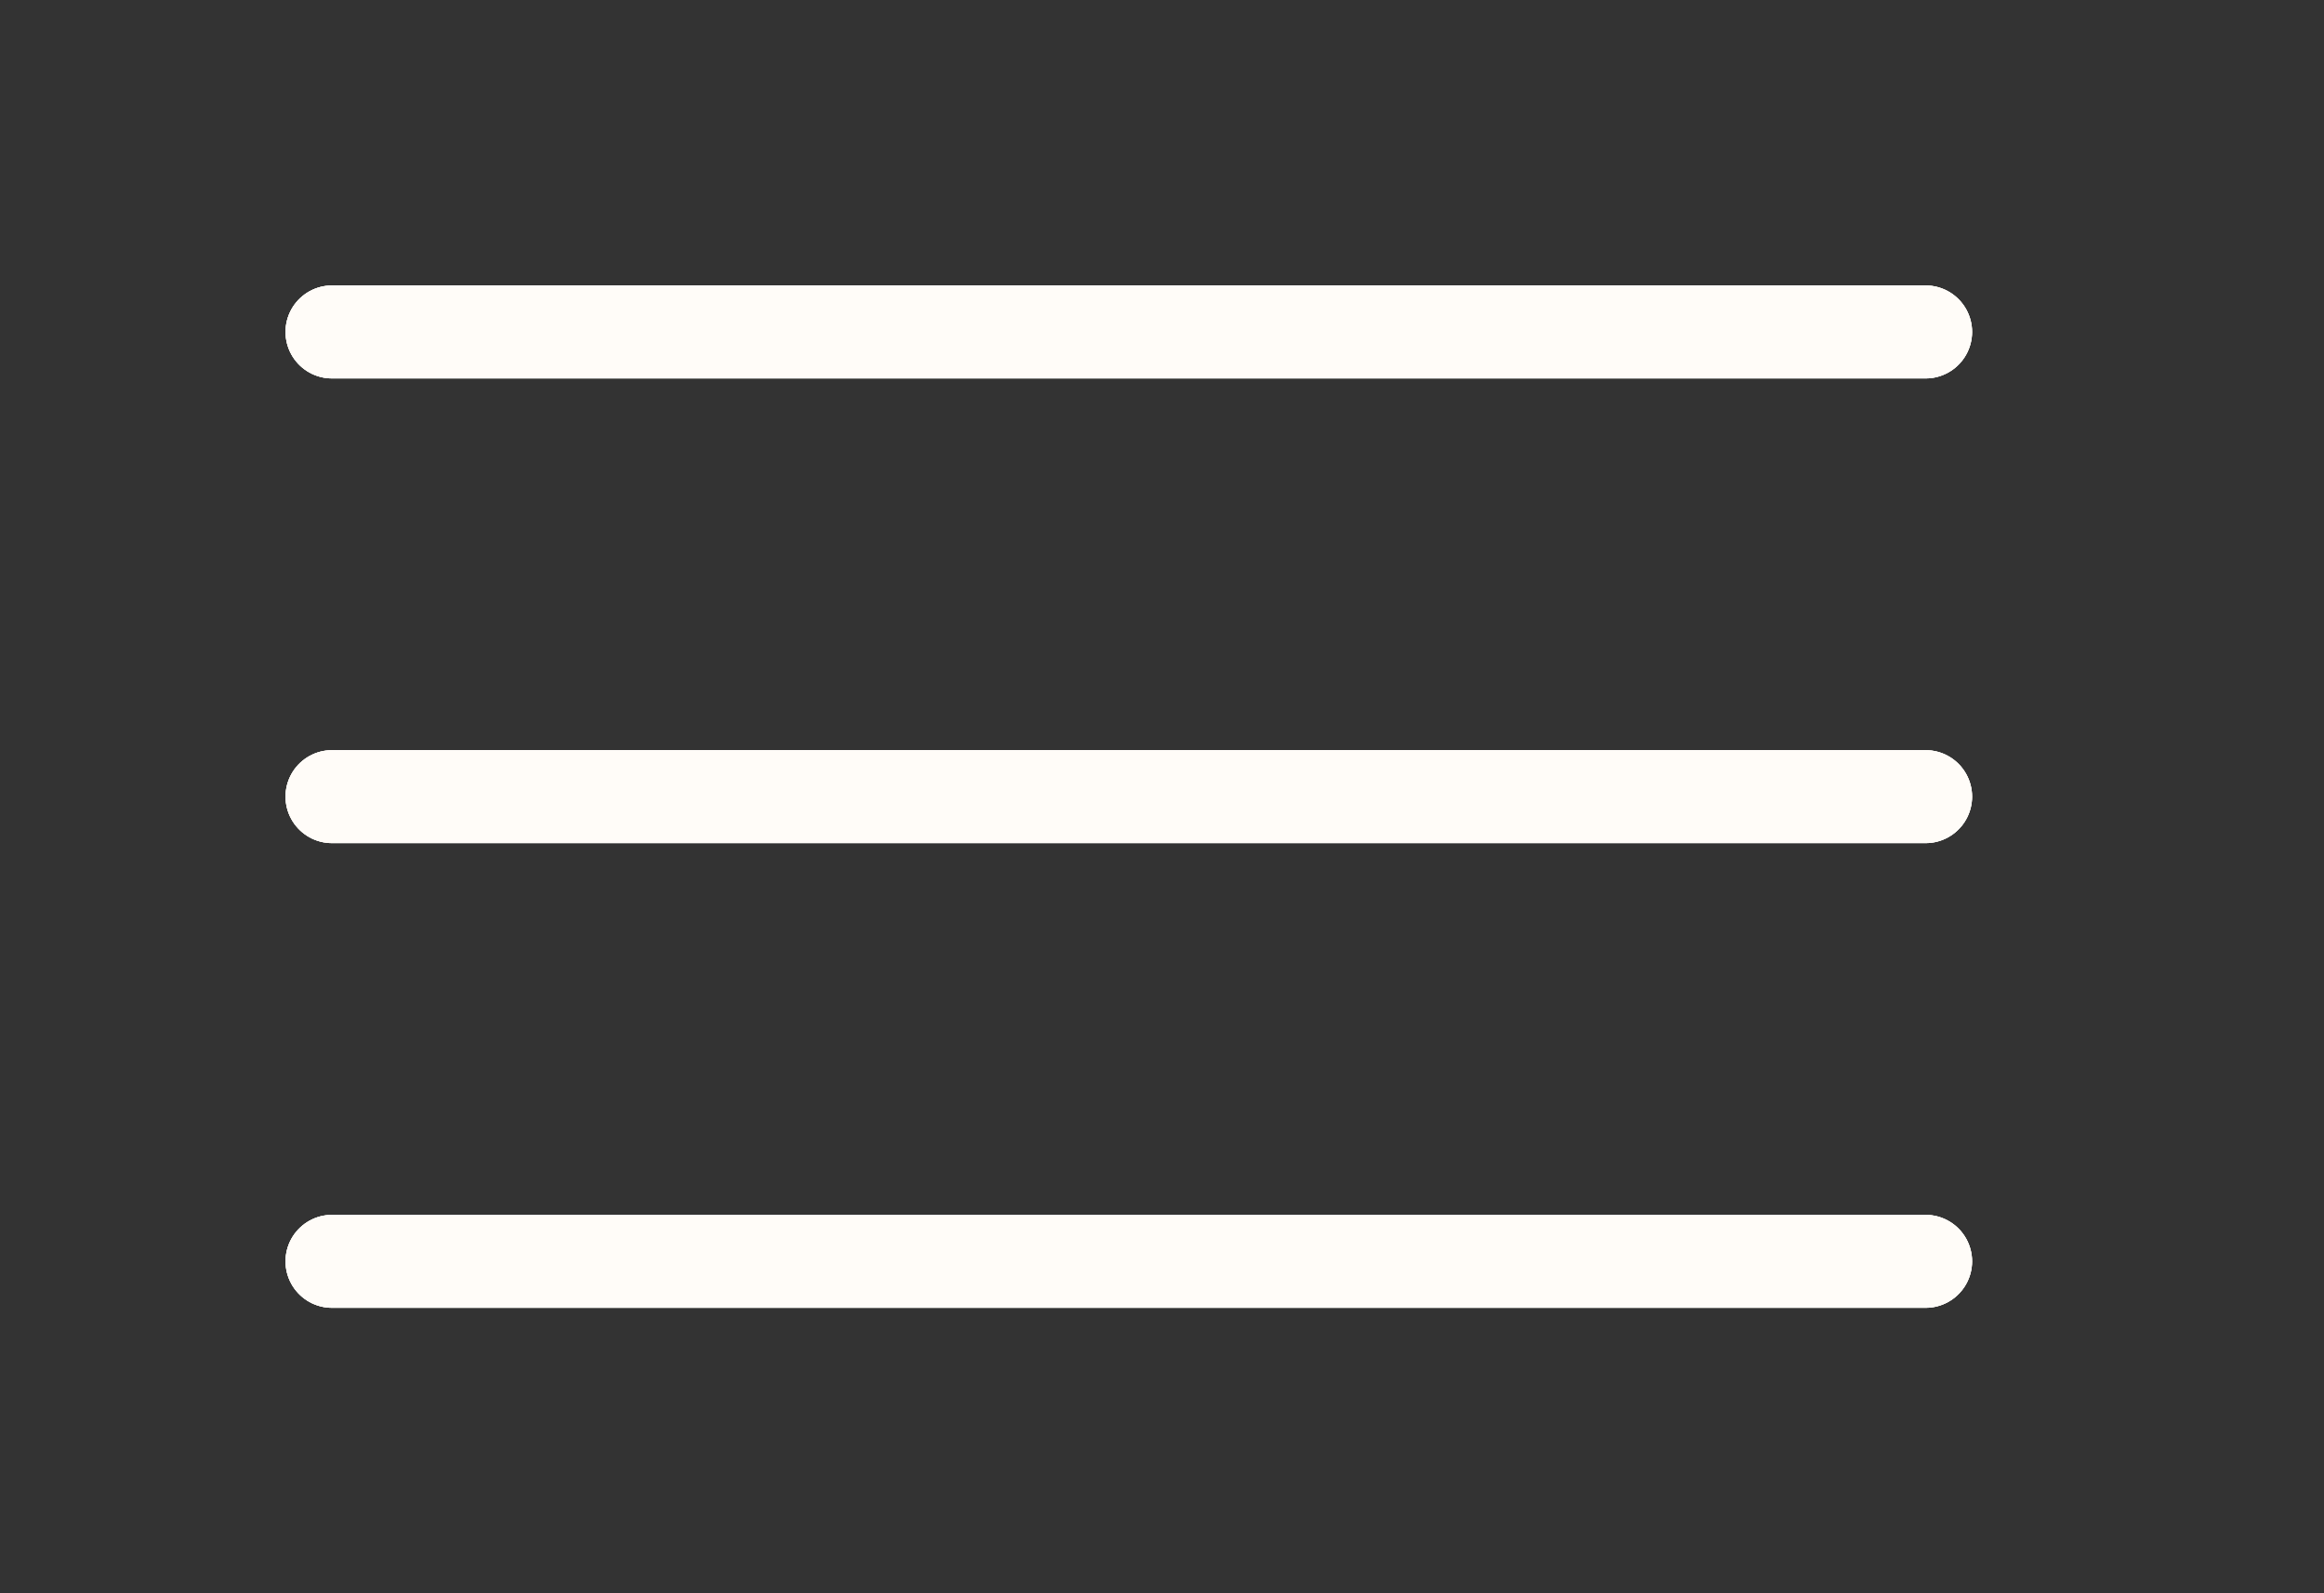 <?xml version="1.0" encoding="UTF-8"?> <svg xmlns="http://www.w3.org/2000/svg" width="35" height="24" viewBox="0 0 35 24" fill="none"><rect x="0" y="0" width="35" height="24" fill="#333333" stroke="none"/><path d="M5 5L29 5" stroke="#FFFCF8" stroke-width="1.4" stroke-linecap="round"></path><path d="M5 5L29 5" stroke="#FFFCF8" stroke-width="1.4" stroke-linecap="round"></path><path d="M5 5L29 5" stroke="#FFFCF8" stroke-width="1.4" stroke-linecap="round"></path><path d="M5 12L29 12" stroke="#FFFCF8" stroke-width="1.4" stroke-linecap="round"></path><path d="M5 12L29 12" stroke="#FFFCF8" stroke-width="1.4" stroke-linecap="round"></path><path d="M5 12L29 12" stroke="#FFFCF8" stroke-width="1.4" stroke-linecap="round"></path><path d="M5 19L29 19" stroke="#FFFCF8" stroke-width="1.4" stroke-linecap="round"></path><path d="M5 19L29 19" stroke="#FFFCF8" stroke-width="1.4" stroke-linecap="round"></path><path d="M5 19L29 19" stroke="#FFFCF8" stroke-width="1.4" stroke-linecap="round"></path></svg> 
